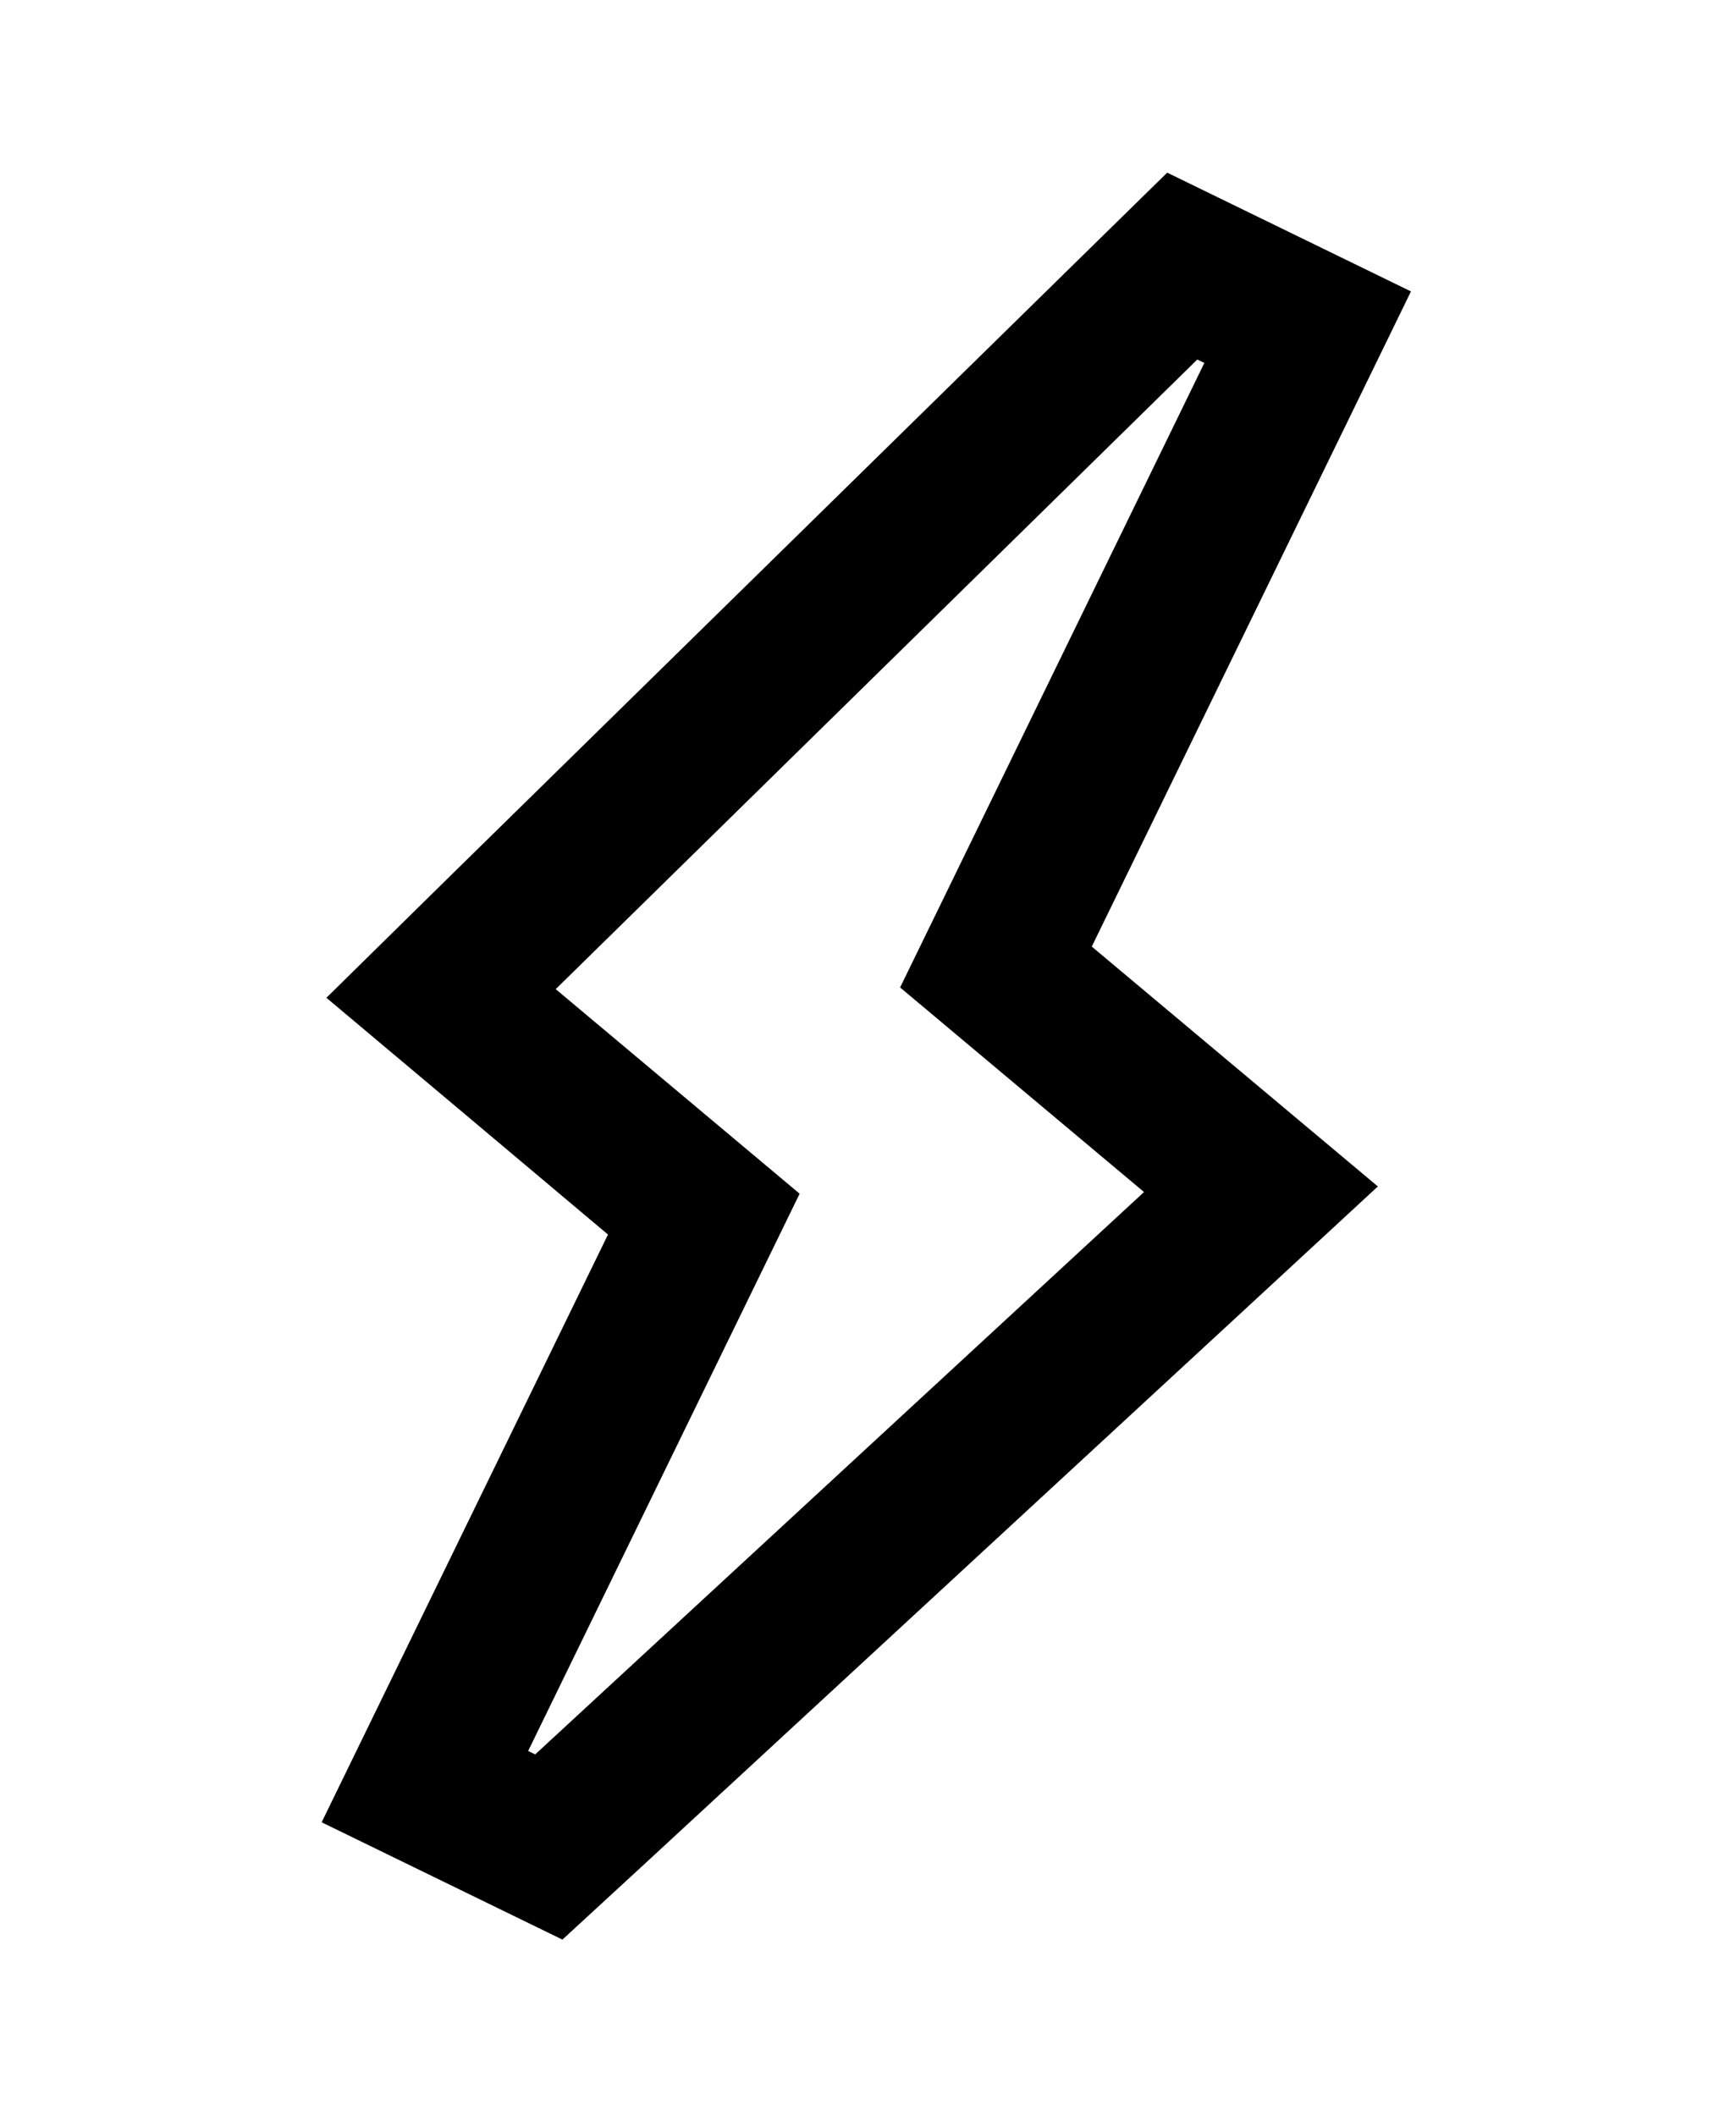 <?xml version="1.0" encoding="UTF-8"?> <svg xmlns="http://www.w3.org/2000/svg" width="36.046" height="43.938" viewBox="0 0 36.046 43.938"><path id="icons8-fulmine" d="M19.994,7.207v14.43l6.413,1.6-6.25,16.033h-.163V26.4l-6.413-1.6,6.25-17.586h.163M23.2,4h-5.63l-.758,2.129L10.556,23.722,9.379,27.047l3.426.858,3.983,1V42.479h5.561l.8-2.042L29.4,24.4l1.321-3.394L23.2,19.131Z" transform="matrix(0.899, 0.438, -0.438, 0.899, 10.192, -7.707)"></path></svg> 